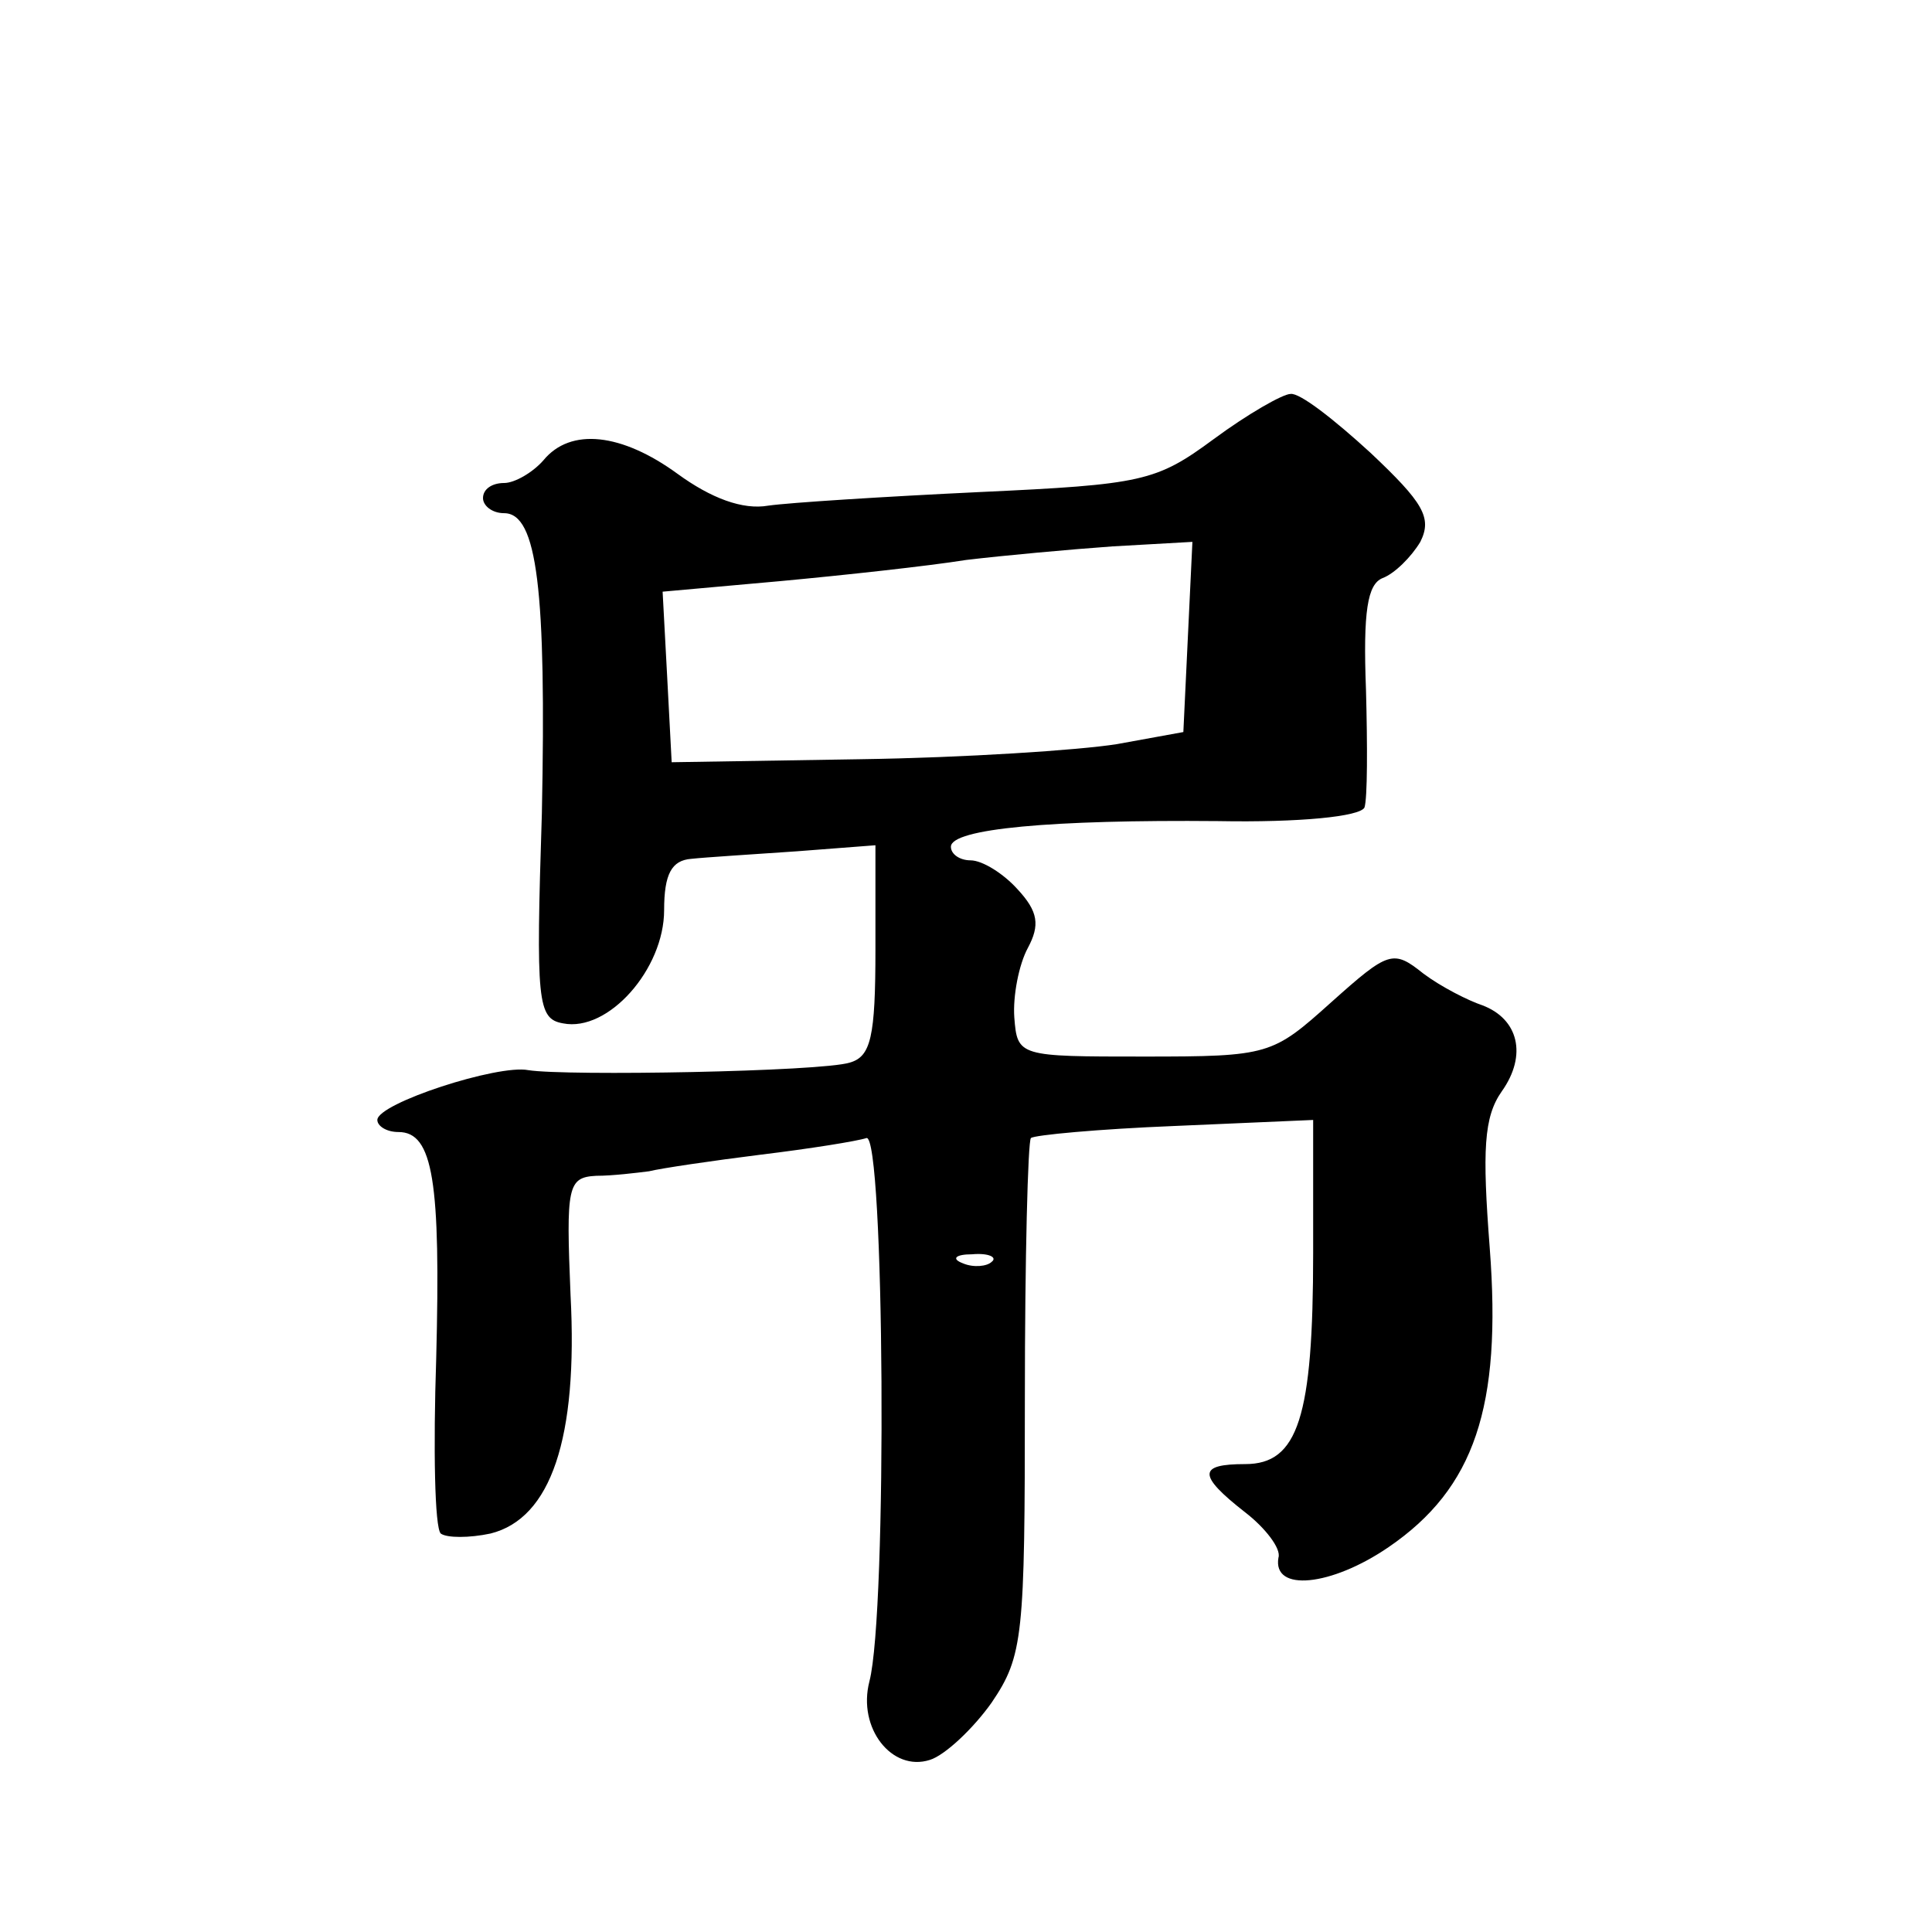 <?xml version="1.0" standalone="no"?>
<!DOCTYPE svg PUBLIC "-//W3C//DTD SVG 20010904//EN"
 "http://www.w3.org/TR/2001/REC-SVG-20010904/DTD/svg10.dtd">
<svg version="1.0" xmlns="http://www.w3.org/2000/svg"
 width="128pt" height="128pt" viewBox="0 0 128 128"
 preserveAspectRatio="xMidYMid meet">
<g transform="translate(0,128) scale(0.1,-0.1)"
fill="#0" stroke="none">
<path d="M804 989 c-38 -28 -47 -30 -155 -35 -63 -3 -126 -7 -140 -9 -17 -3 -38
5 -60 21 -37 27 -71 31 -89 9 -7 -8 -19 -15 -26 -15 -8 0 -14 -4 -14 -10 0 -5 6
-10 14 -10 22 0 28 -51 25 -199 -4 -125 -3 -136 14 -139 30 -6 67 36 67 75 0 24
5 33 18 34 9 1 41 3 70 5 l52 4 0 -69 c0 -58 -3 -71 -17 -75 -19 -6 -188 -9 -213
-5 -20 4 -100 -22 -100 -33 0 -4 6 -8 14 -8 23 0 28 -33 25 -150 -2 -60 -1 -112
3 -116 4 -3 19 -3 33 0 40 10 58 63 53 158 -3 72 -2 78 17 79 11 0 27 2 35 3 8
2 42 7 74 11 33 4 64 9 70 11 12 4 14 -314 2 -360 -8 -31 15 -60 40 -52 10 3 29
21 41 38 21 31 22 44 22 202 0 92 2 170 4 172 2 2 45 6 95 8 l92 4 0 -88 c0 -109
-10 -140 -45 -140 -31 0 -32 -7 0 -32 13 -10 24 -24 22 -30 -4 -23 35 -19 73 7
57 39 75 93 67 198 -5 65 -4 87 8 104 17 24 11 48 -13 57 -9 3 -27 12 -39 21 -20
16 -23 15 -61 -19 -39 -35 -41 -36 -124 -36 -83 0 -84 0 -86 26 -1 14 3 35 9 46
8 15 7 24 -7 39 -9 10 -23 19 -31 19 -7 0 -13 4 -13 9 0 12 67 18 177 17 54 -1
94 3 97 9 2 6 2 41 1 78 -2 52 1 70 11 74 8 3 19 14 25 24 8 16 2 26 -33 59 -24
22 -47 40 -53 39 -5 0 -28 -13 -51 -30z m-17 -131 l-3 -63 -44 -8 c-25 -4 -101
-9 -170 -10 l-125 -2 -3 57 -3 56 78 7 c43 4 98 10 123 14 25 3 69 7 97 9 l53 3
-3 -63z m-130 -414 c-3 -3 -12 -4 -19 -1 -8 3 -5 6 6 6 11 1 17 -2 13 -5z"/>
</g>
</svg>
